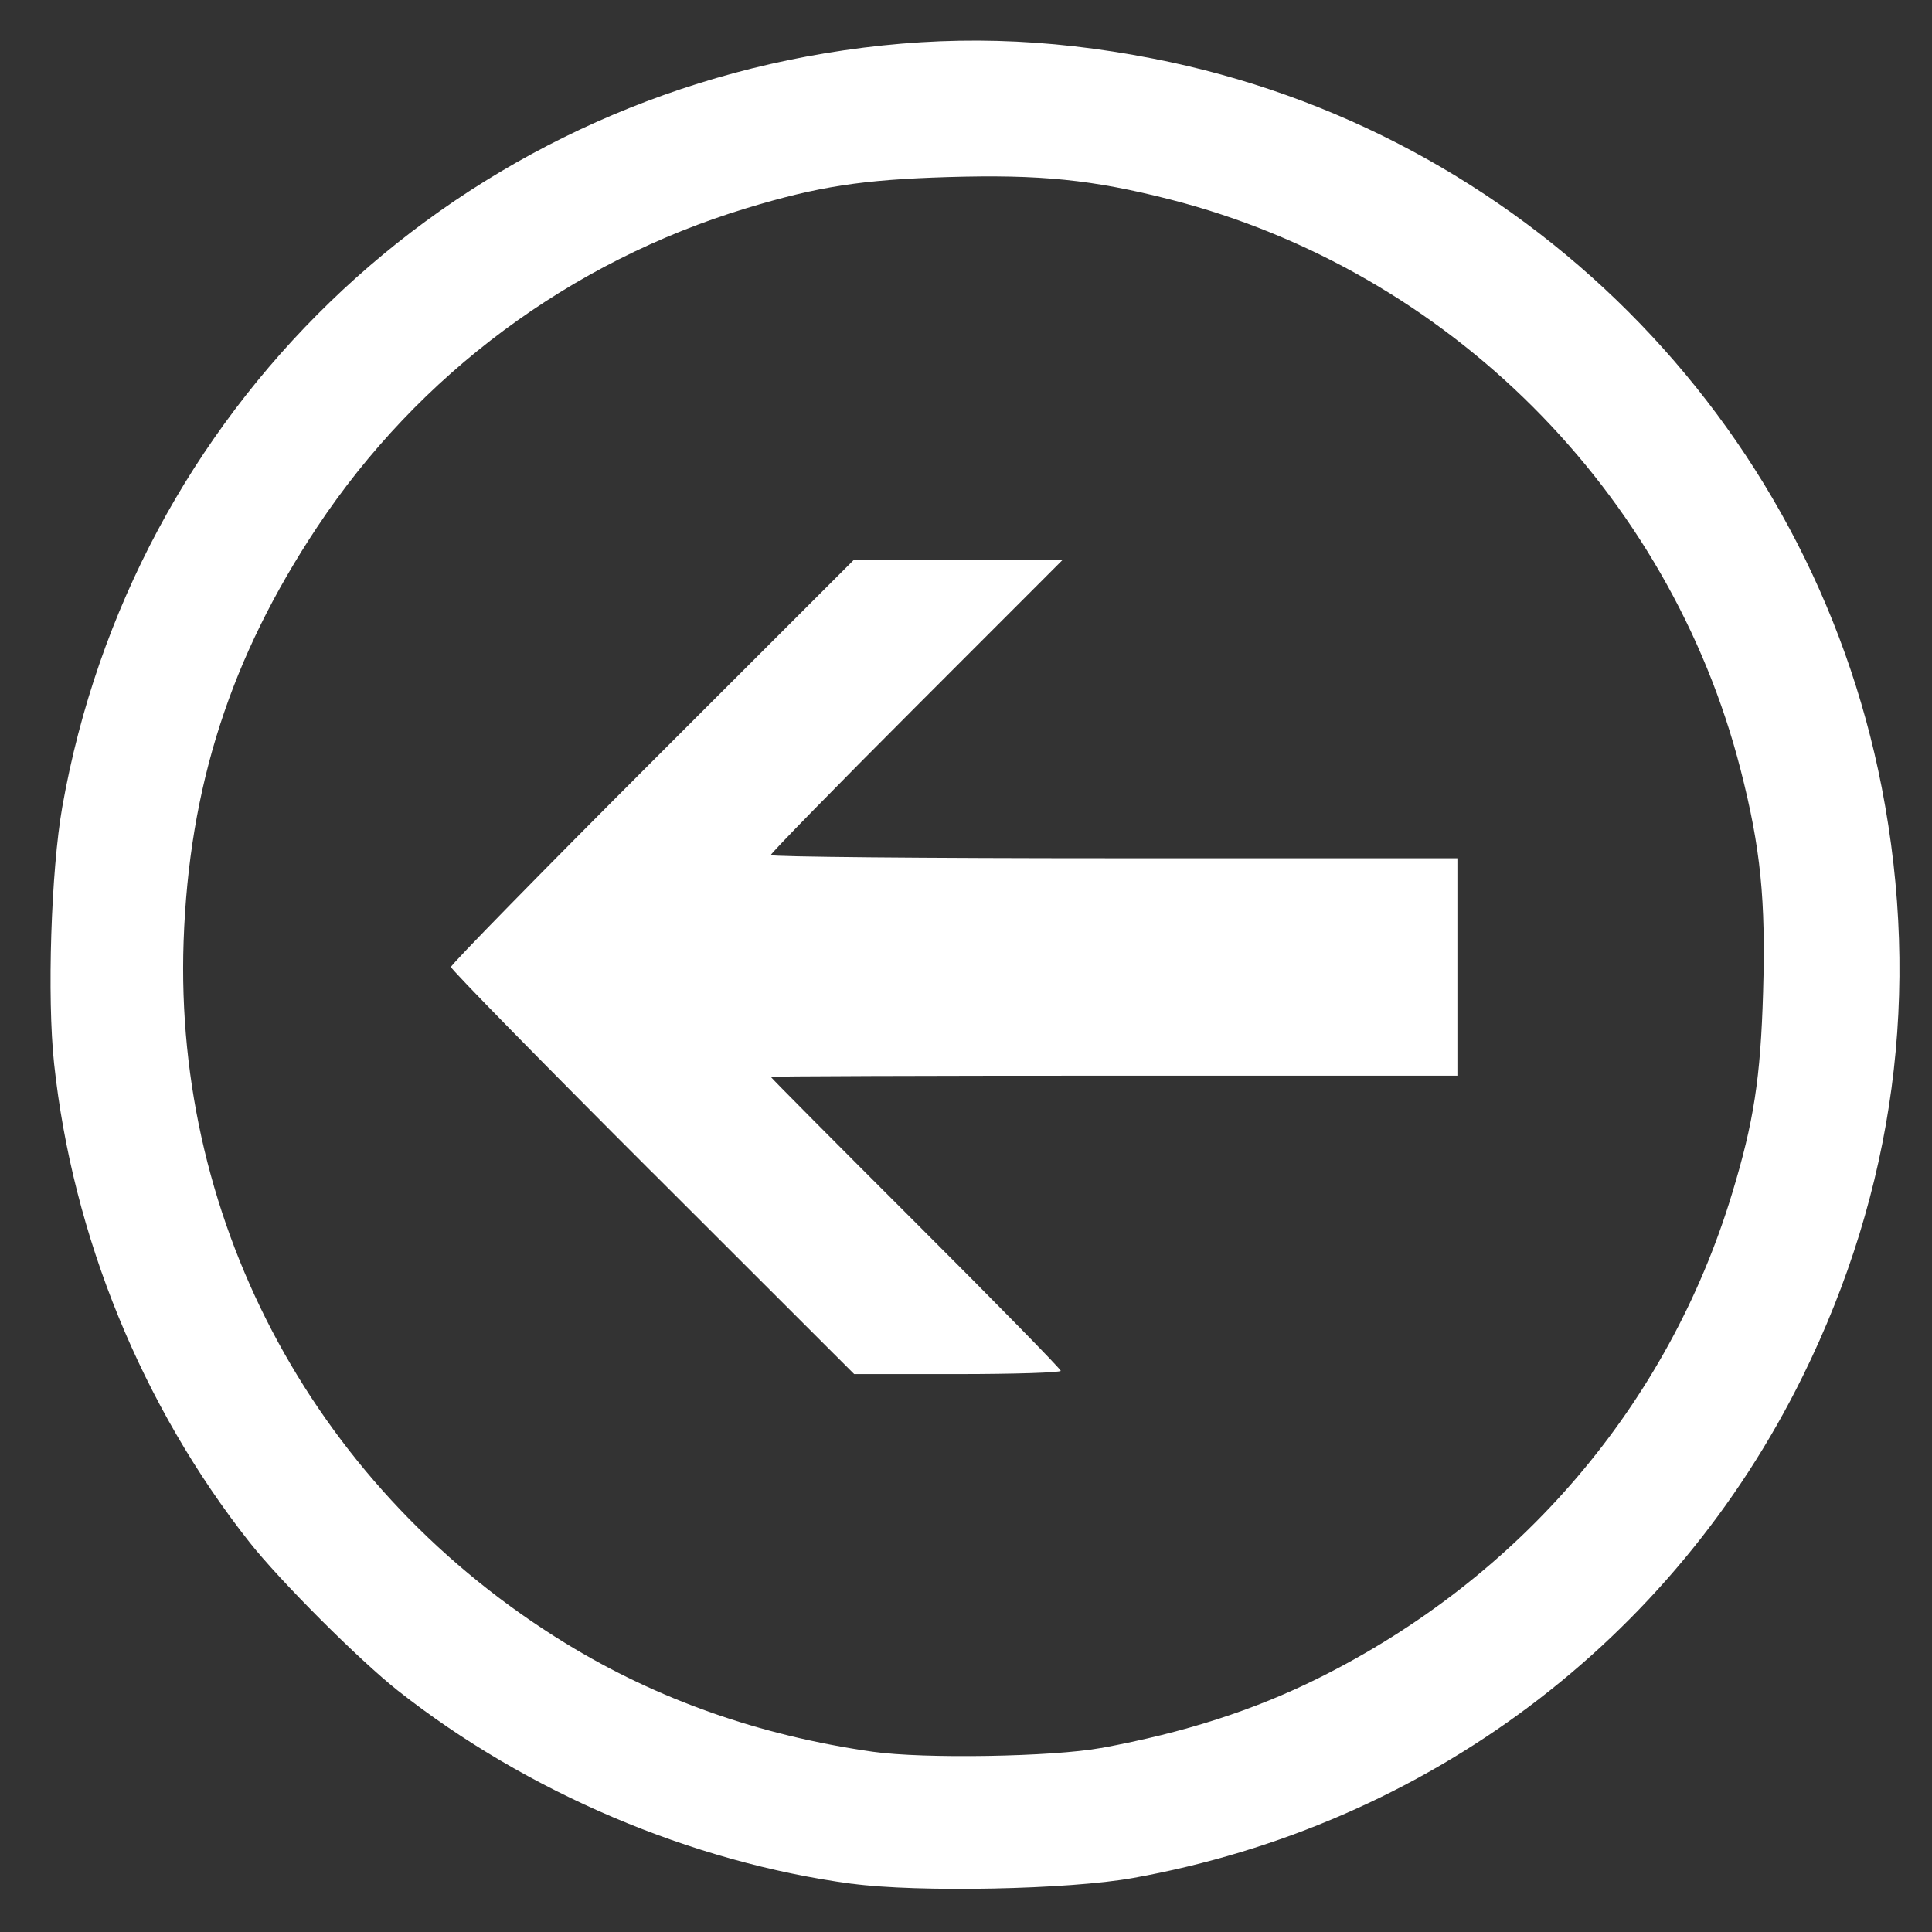 <?xml version="1.0" encoding="UTF-8" standalone="no"?>
<!-- Created with Inkscape (http://www.inkscape.org/) -->
<svg id="svg4147" xmlns:rdf="http://www.w3.org/1999/02/22-rdf-syntax-ns#" xmlns="http://www.w3.org/2000/svg" height="26" viewBox="0 0 26 26" width="26" version="1.1" xmlns:cc="http://creativecommons.org/ns#" xmlns:dc="http://purl.org/dc/elements/1.1/">
 <rect x="0" y="0" width="26" height="26" fill="#333333" stroke="none"/>
 <path id="path4697" fill="#fff" d="m11.463 25.351c-2.158-0.289-4.374-1.232-6.107-2.598-0.522-0.412-1.586-1.476-1.998-1.998-1.45-1.839-2.381-4.12-2.63-6.441-0.096-0.892-0.041-2.597 0.11-3.454 0.941-5.321 5.153-9.398 10.519-10.183 1.4-0.205 2.72-0.17 4.159 0.111 4.952 0.964 8.843 4.855 9.807 9.807 0.533 2.738 0.174 5.418-1.063 7.927-1.756 3.562-5.062 6.04-9.01 6.751-0.864 0.156-2.893 0.197-3.788 0.077zm3.357-1.827c1.126-0.209 2.053-0.507 2.927-0.942 2.713-1.35 4.702-3.681 5.562-6.518 0.293-0.965 0.384-1.554 0.418-2.71 0.037-1.244-0.033-1.944-0.302-2.993-0.958-3.744-3.933-6.718-7.675-7.676-1.049-0.268-1.75-0.339-2.994-0.302-1.156 0.035-1.745 0.126-2.711 0.419-2.369 0.718-4.412 2.236-5.778 4.293-1.163 1.751-1.723 3.489-1.796 5.573-0.133 3.834 1.812 7.407 5.146 9.45 1.229 0.753 2.6 1.237 4.127 1.456 0.686 0.098 2.424 0.069 3.076-0.051zm-6.038-7.742c-1.492-1.491-2.713-2.737-2.713-2.769 0-0.032 1.22-1.278 2.712-2.77l2.712-2.711h1.405 1.405l-1.965 1.966c-1.081 1.081-1.965 1.985-1.965 2.009 0 0.024 2.079 0.043 4.62 0.043h4.62v1.463 1.463h-4.62c-2.541 0-4.62 0.007-4.62 0.016 0 0.009 0.878 0.893 1.951 1.964s1.951 1.968 1.951 1.992-0.626 0.044-1.39 0.044h-1.39l-2.713-2.711z"/>
</svg>
